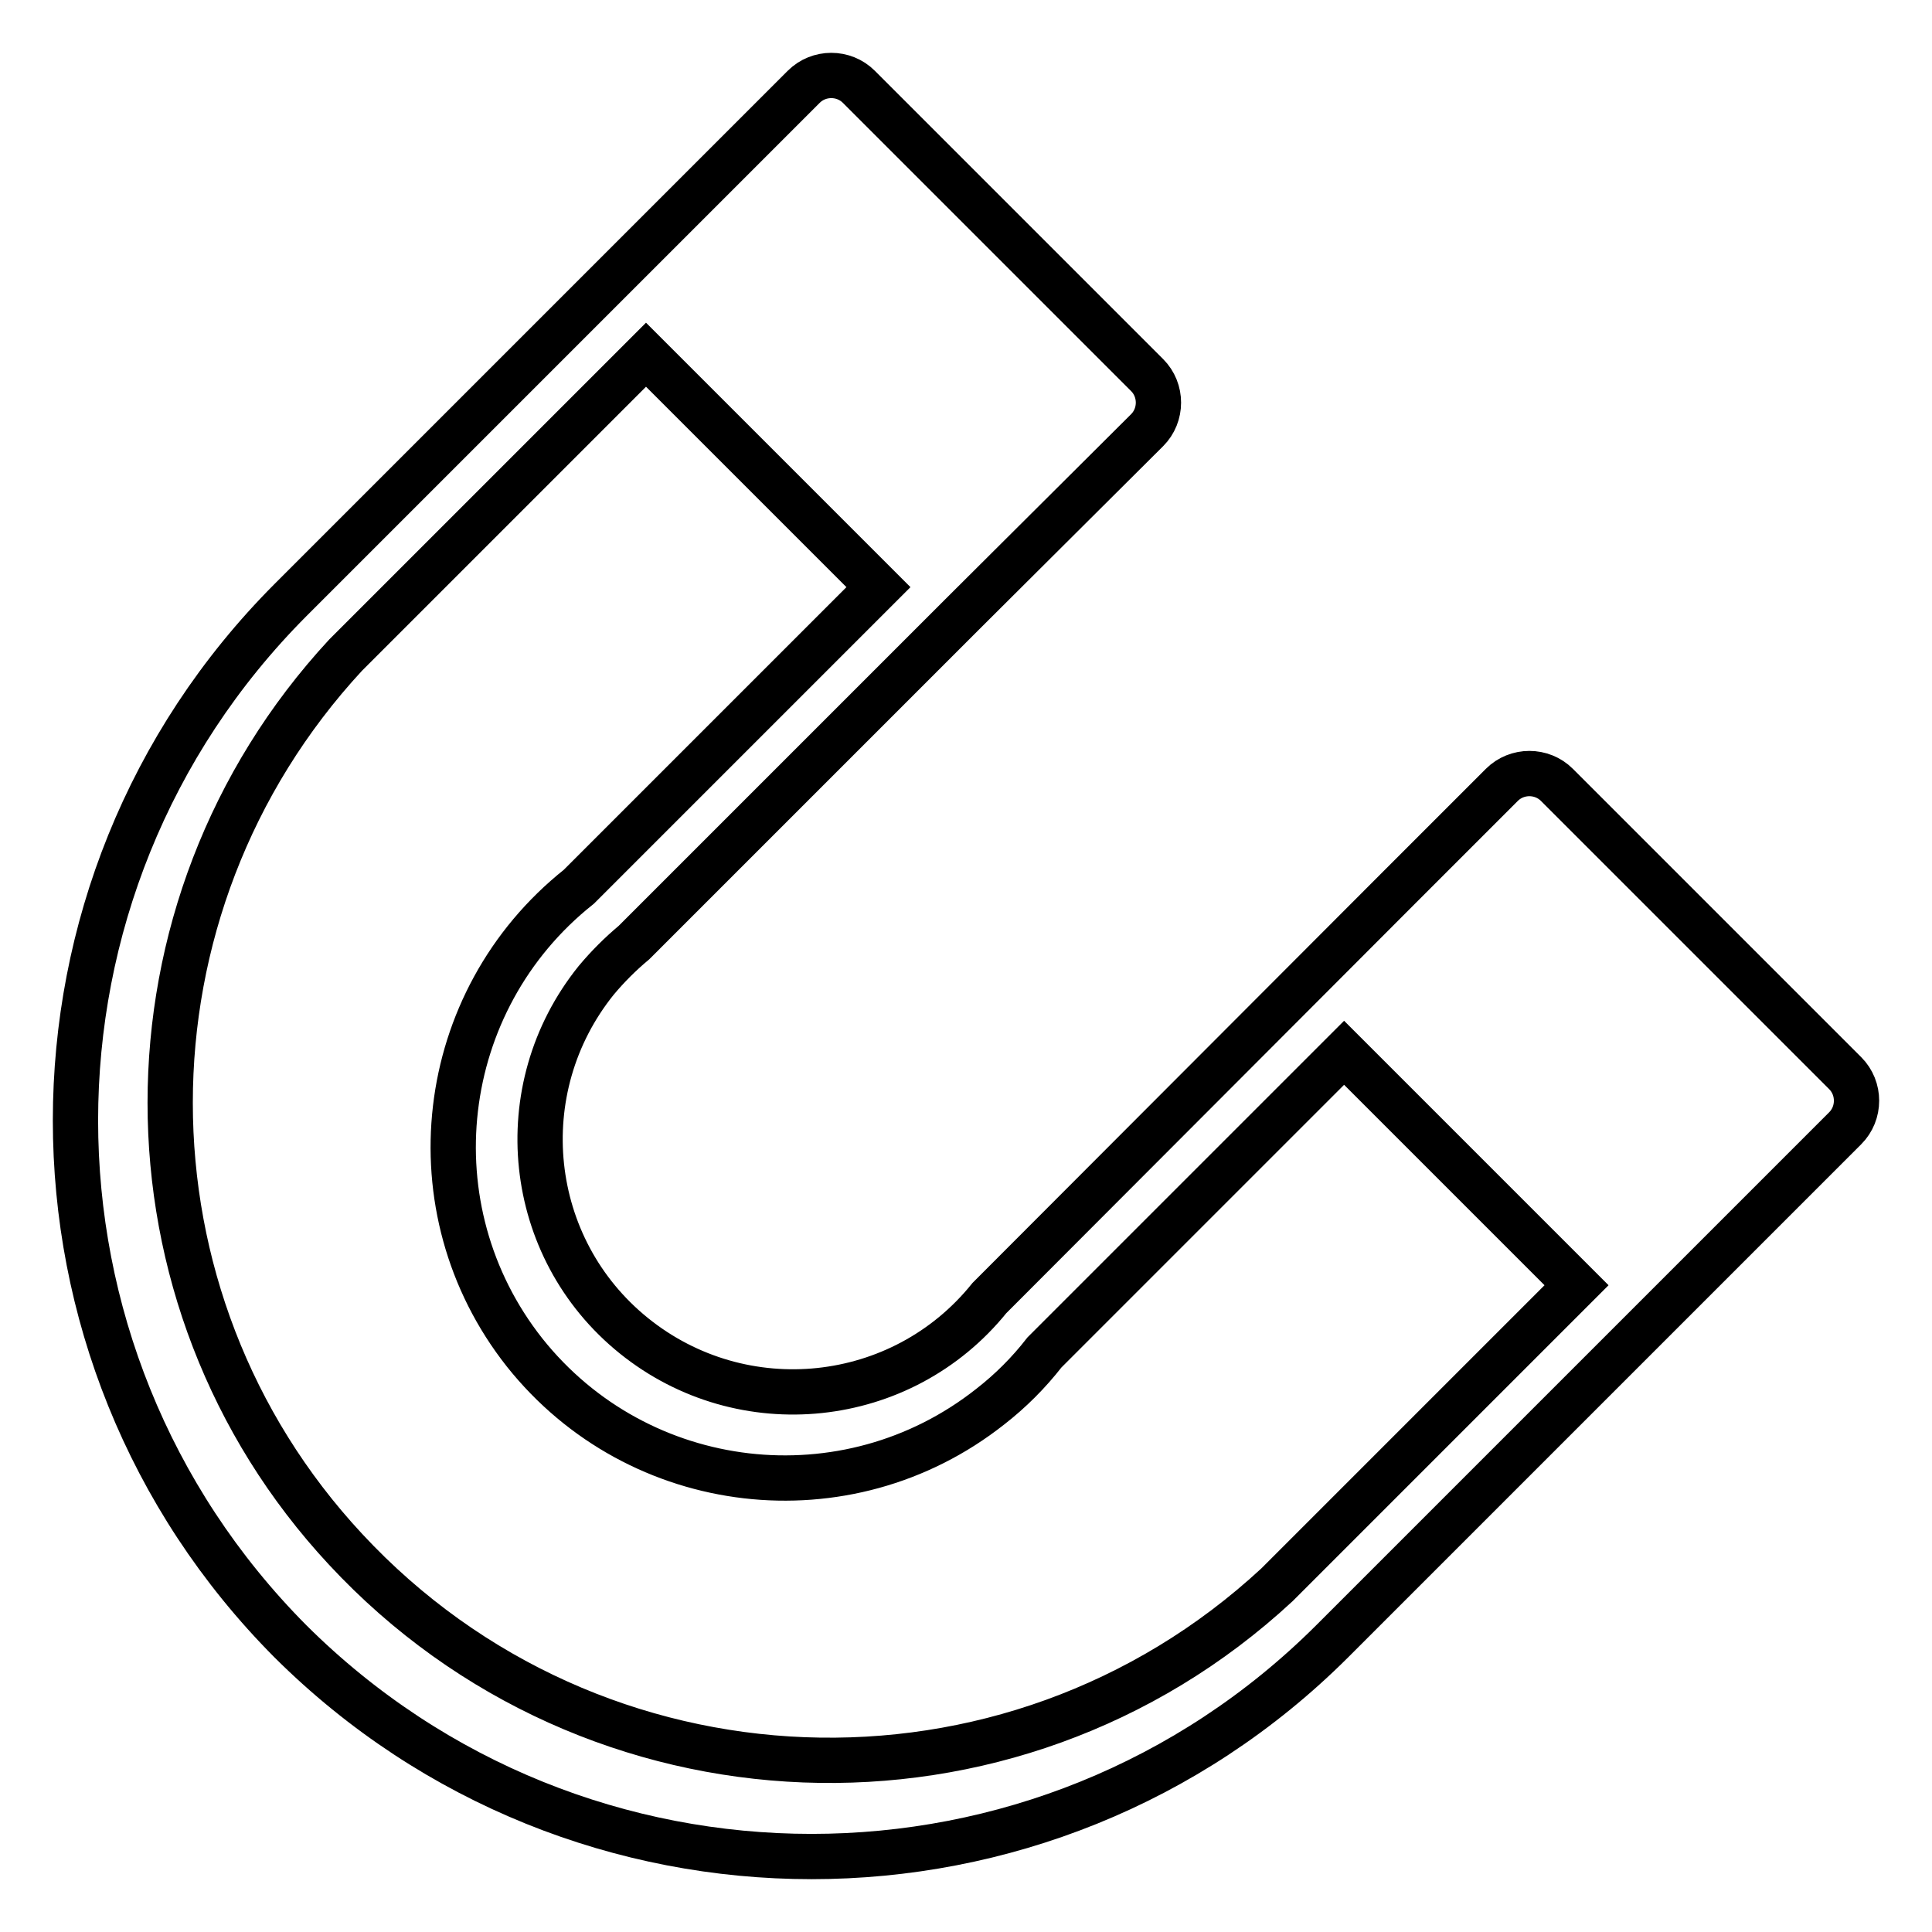 <?xml version="1.0" encoding="utf-8"?>
<!-- Svg Vector Icons : http://www.onlinewebfonts.com/icon -->
<!DOCTYPE svg PUBLIC "-//W3C//DTD SVG 1.1//EN" "http://www.w3.org/Graphics/SVG/1.1/DTD/svg11.dtd">
<svg version="1.1" xmlns="http://www.w3.org/2000/svg" xmlns:xlink="http://www.w3.org/1999/xlink" x="0px" y="0px" viewBox="0 0 256 256" enable-background="new 0 0 256 256" xml:space="preserve">
<g> <path stroke-width="6" fill-opacity="0" stroke="#000000"  d="M38.5,217.5c38.2,38,99.9,38,138,0l43.4-43.4l24.6-24.6c2-2,2-5.3,0-7.3L206.3,104c-2-2-5.3-2-7.3,0 l-13.6,13.6L131.1,172c-11.6,14.4-32.7,16.6-47.1,5c-14.4-11.6-16.6-32.7-5-47.1c1.5-1.8,3.2-3.5,5-5l43.4-43.4L152,57 c2-2,2-5.3,0-7.3l-38.2-38.2c-2-2-5.3-2-7.3,0L92.9,25.1L38.5,79.5C0.5,117.6,0.5,179.3,38.5,217.5z M45.8,86.8L85.6,47l30.8,30.8 l-39.7,39.7c-19,15.1-22.2,42.7-7.2,61.7c15.1,19,42.7,22.2,61.7,7.2c2.7-2.1,5.1-4.5,7.2-7.2l39.7-39.7l30.8,30.8l-39.7,39.7 c-35.4,32.8-90.6,30.6-123.4-4.7C14.8,172,14.8,120.3,45.8,86.8z"/></g>
</svg>
